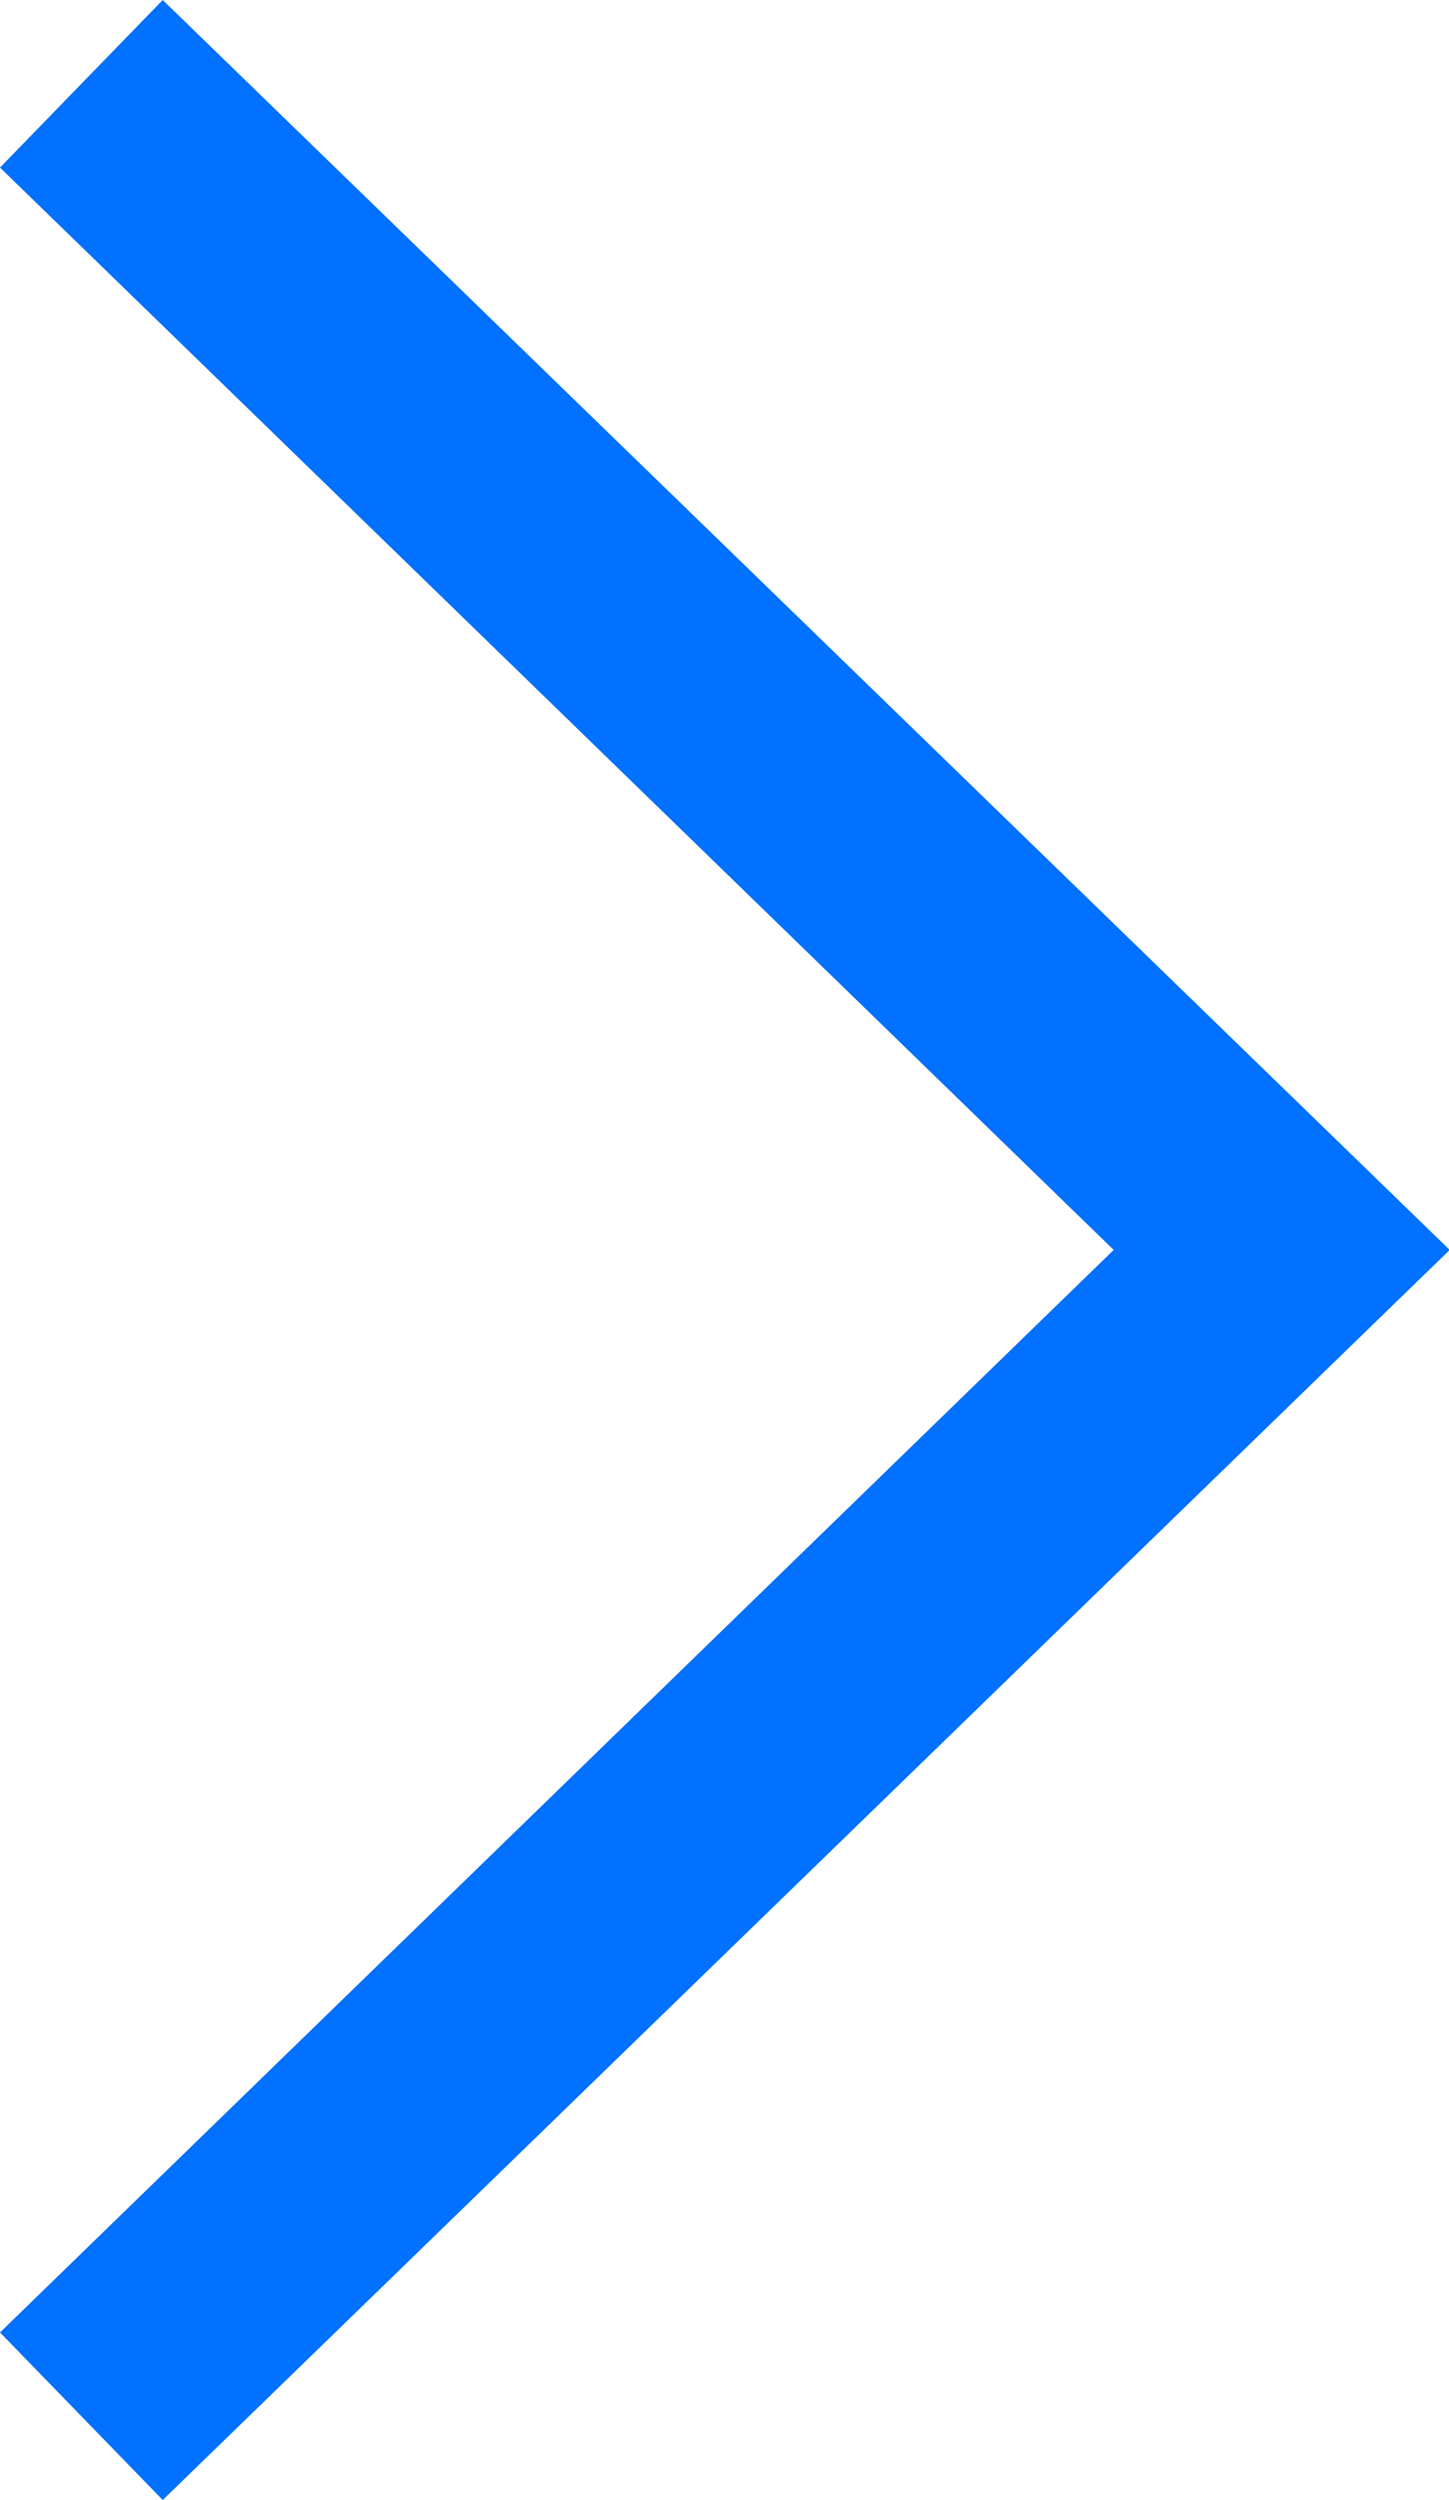 <?xml version="1.0" encoding="UTF-8"?> <svg xmlns="http://www.w3.org/2000/svg" viewBox="0 0 82.19 141.73"> <defs> <style>.cls-1{fill:none;}.cls-2{fill:#0371ff;}</style> </defs> <title>Ресурс 6</title> <g id="Слой_2" data-name="Слой 2"> <g id="Слой_1-2" data-name="Слой 1"> <rect class="cls-1" width="82.19" height="141.73"></rect> <path class="cls-2" d="M0,9.5,9.23,0l73,70.86-73,70.87L0,132.23,63.17,70.86Z"></path> </g> </g> </svg> 